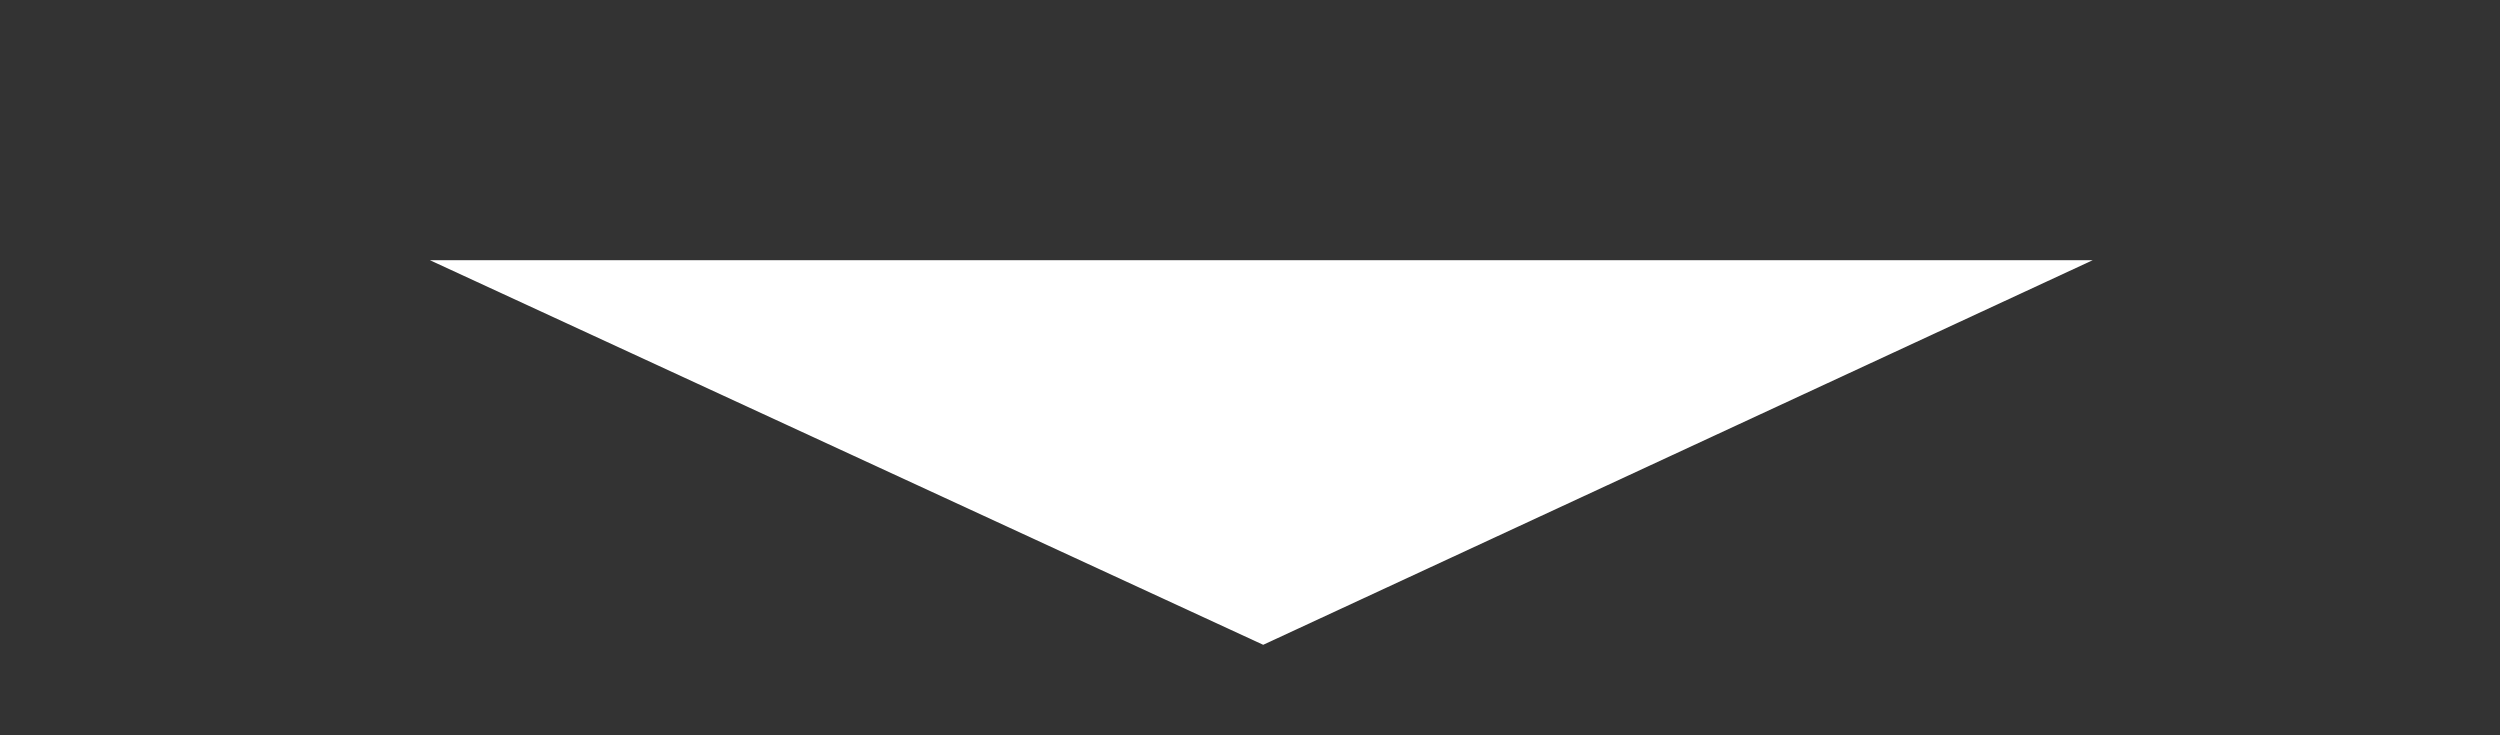 <?xml version="1.0" encoding="utf-8"?>
<!-- Generator: Adobe Illustrator 24.1.2, SVG Export Plug-In . SVG Version: 6.00 Build 0)  -->
<svg version="1.1" id="Capa_1" xmlns="http://www.w3.org/2000/svg" xmlns:xlink="http://www.w3.org/1999/xlink" x="0px" y="0px"
	 viewBox="0 0 66.3 19.5" style="enable-background:new 0 0 66.3 19.5;" xml:space="preserve">
<rect x="0" y="0" width="66.3" height="19.5" fill="#333333" stroke="none"/>
<style type="text/css">
	.st0{fill:#FFFFFF;}
</style>
<polygon class="st0" points="33.5,17.1 11.4,6.9 55.5,6.9 "/>
</svg>
